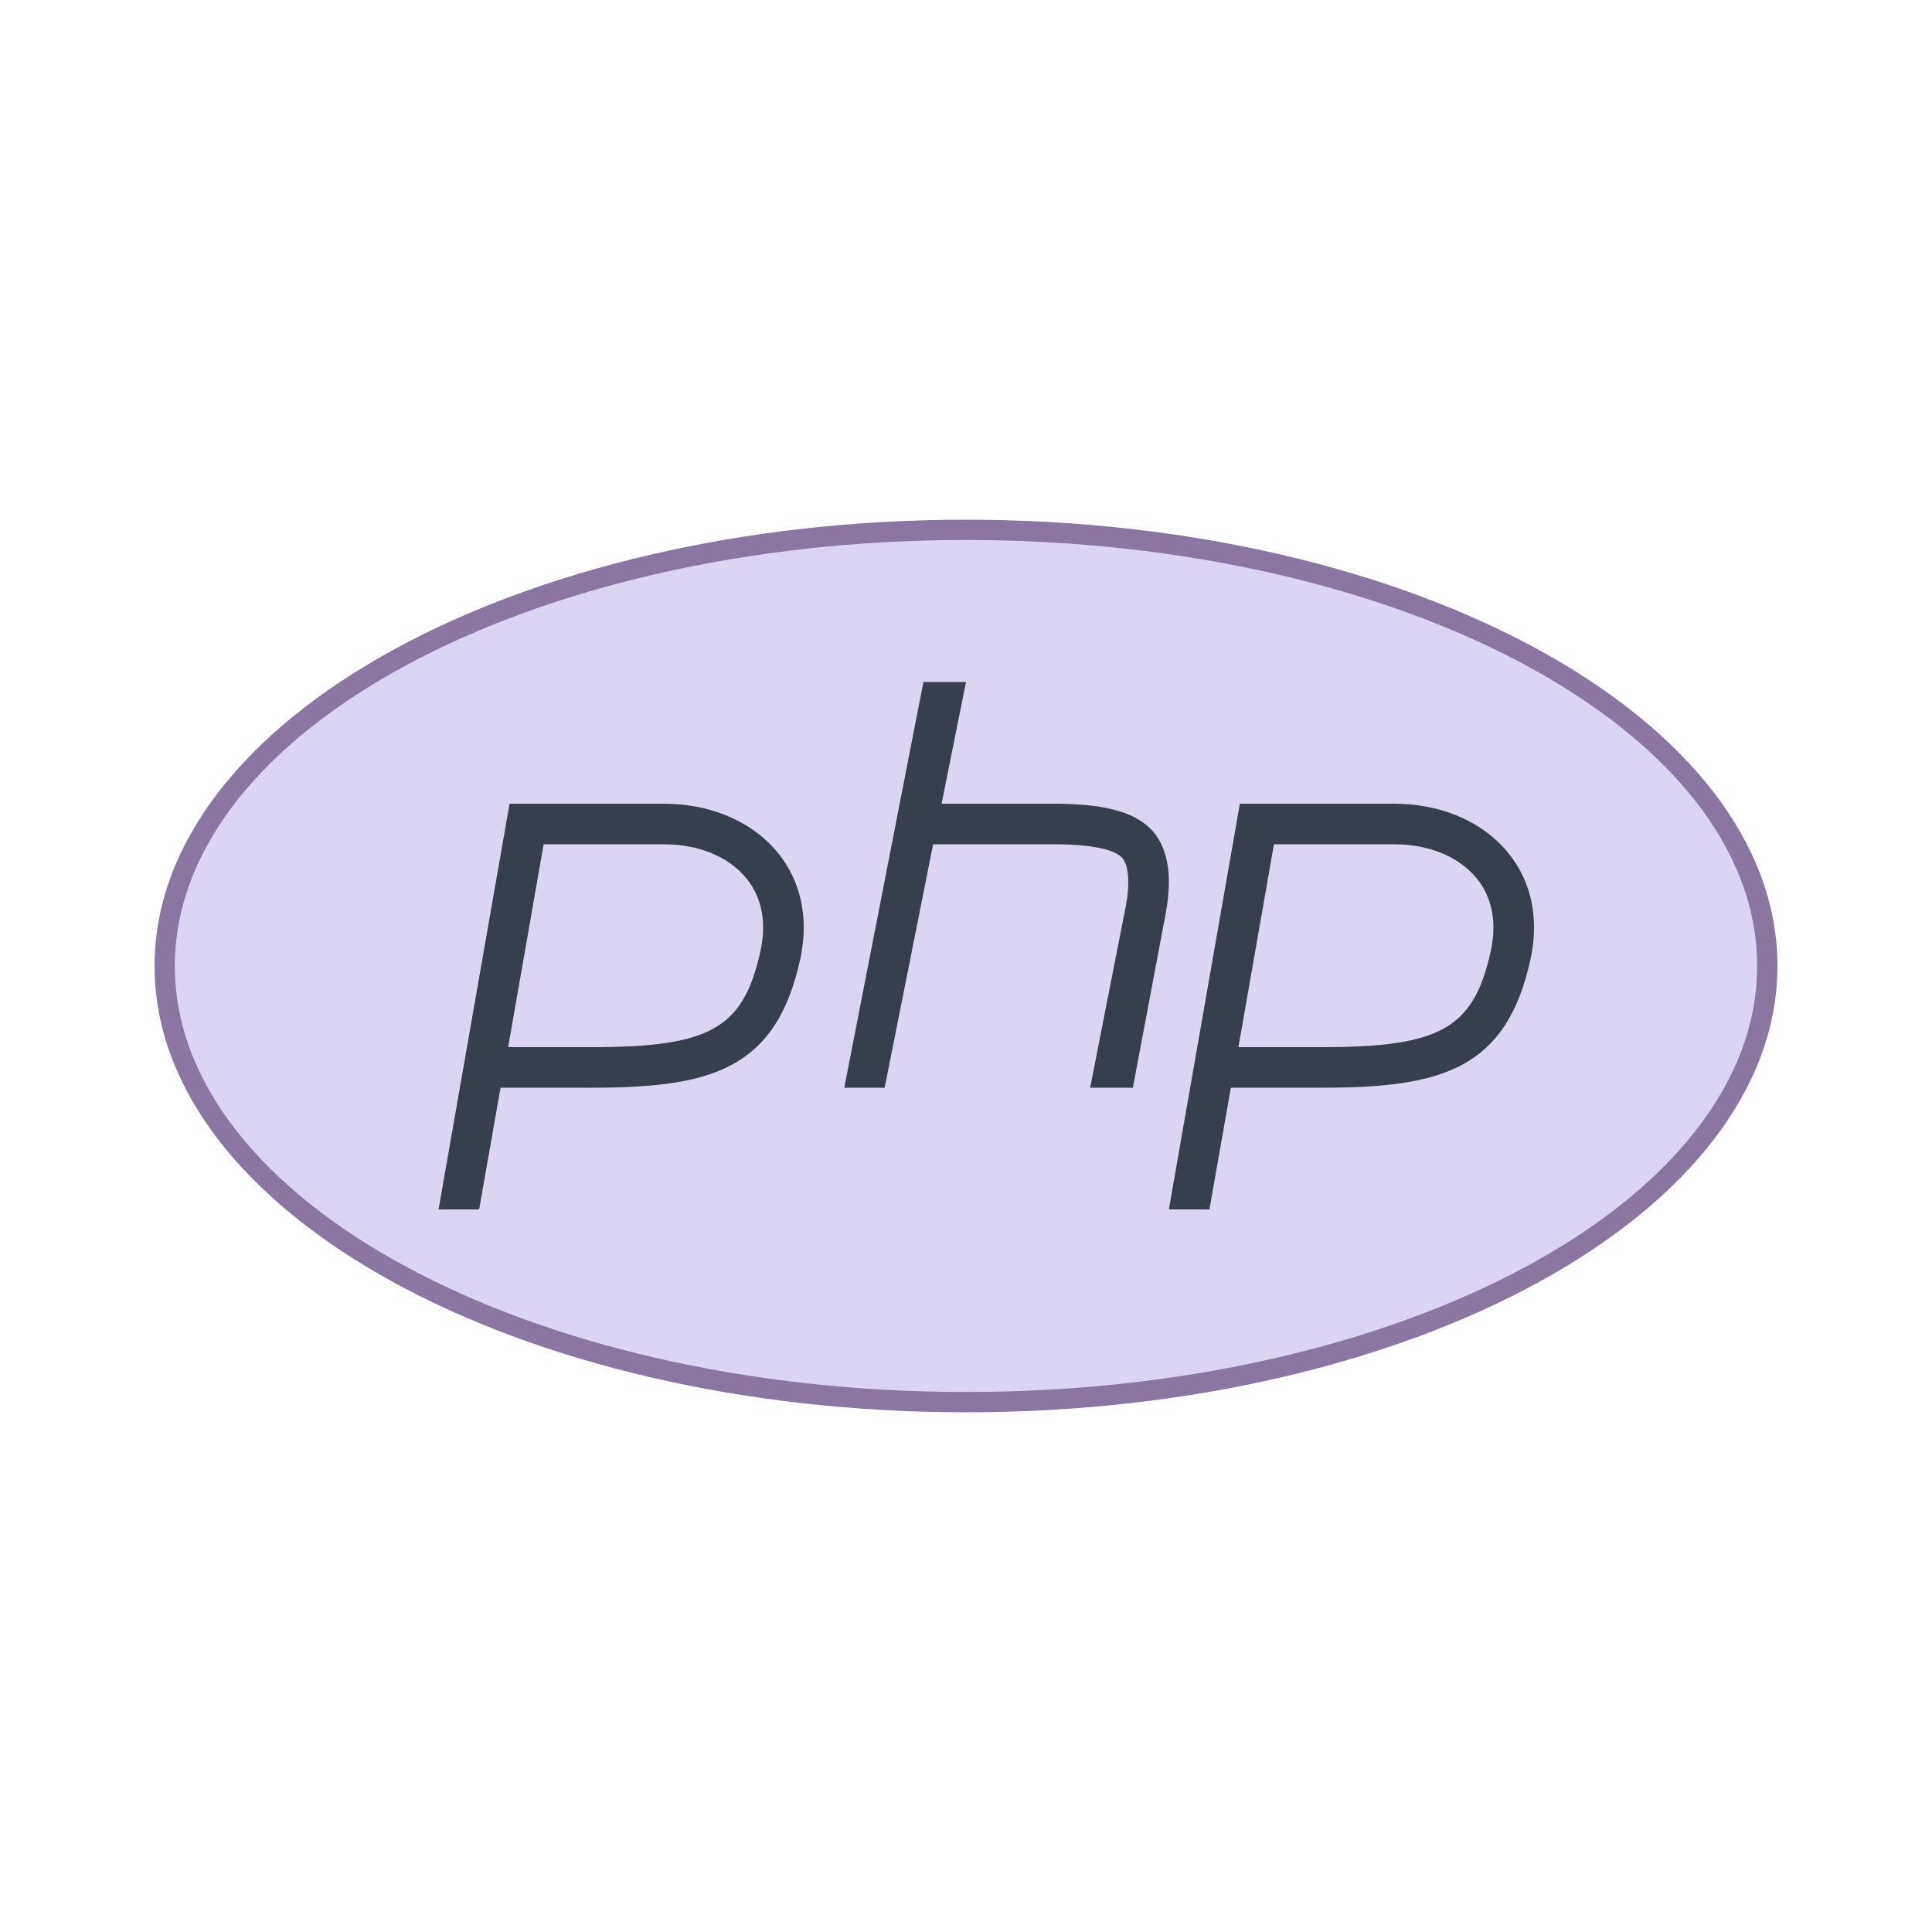 <svg xmlns="http://www.w3.org/2000/svg" xmlns:xlink="http://www.w3.org/1999/xlink" viewBox="0,0,256,256" width="480px" height="480px" fill-rule="nonzero"><g transform="translate(20.48,20.48) scale(0.84,0.84)"><g fill="none" fill-rule="nonzero" stroke="none" stroke-width="1" stroke-linecap="butt" stroke-linejoin="miter" stroke-miterlimit="10" stroke-dasharray="" stroke-dashoffset="0" font-family="none" font-weight="none" font-size="none" text-anchor="none" style="mix-blend-mode: normal"><g transform="scale(3.2,3.2)"><path d="M40,61.5c-21.78,0 -39.5,-9.645 -39.5,-21.5c0,-11.855 17.72,-21.5 39.5,-21.5c21.78,0 39.5,9.645 39.5,21.5c0,11.855 -17.72,21.5 -39.5,21.5z" fill="#dcd5f2"></path><path d="M40,19c21.505,0 39,9.421 39,21c0,11.579 -17.495,21 -39,21c-21.505,0 -39,-9.421 -39,-21c0,-11.579 17.495,-21 39,-21M40,18c-22.091,0 -40,9.85 -40,22c0,12.15 17.909,22 40,22c22.091,0 40,-9.85 40,-22c0,-12.15 -17.909,-22 -40,-22z" fill="#8b75a1"></path><path d="M25.112,34c1.725,0 3.214,0.622 4.084,1.706c0.749,0.934 0.981,2.171 0.668,3.577c-0.841,3.791 -2.469,4.717 -8.294,4.717h-4.14l1.75,-10h5.932M25.112,32h-7.612l-3.5,20h2l1.056,-6h4.515c5.863,0 9.053,-0.905 10.246,-6.284c1.025,-4.62 -2.381,-7.716 -6.705,-7.716zM61.112,34c1.725,0 3.214,0.622 4.084,1.706c0.749,0.934 0.981,2.171 0.668,3.577c-0.841,3.791 -2.469,4.717 -8.294,4.717h-4.14l1.75,-10h5.932M61.112,32h-7.612l-3.5,20h2l1.056,-6h4.515c5.863,0 9.053,-0.905 10.246,-6.284c1.025,-4.62 -2.381,-7.716 -6.705,-7.716z" fill="#36404d"></path><g fill="#36404d"><path d="M49.072,33.212c-0.879,-0.864 -2.428,-1.212 -4.738,-1.212h-5.538l1.204,-6h-2.1l-3.9,20h1.99l2.388,-12h0.419h5.538c2.338,0 3.094,0.4 3.335,0.637c0.343,0.338 0.424,1.226 0.217,2.363l-1.767,9h2.106l1.626,-8.63c0.347,-1.908 0.084,-3.308 -0.78,-4.158z"></path></g></g></g></g></svg>